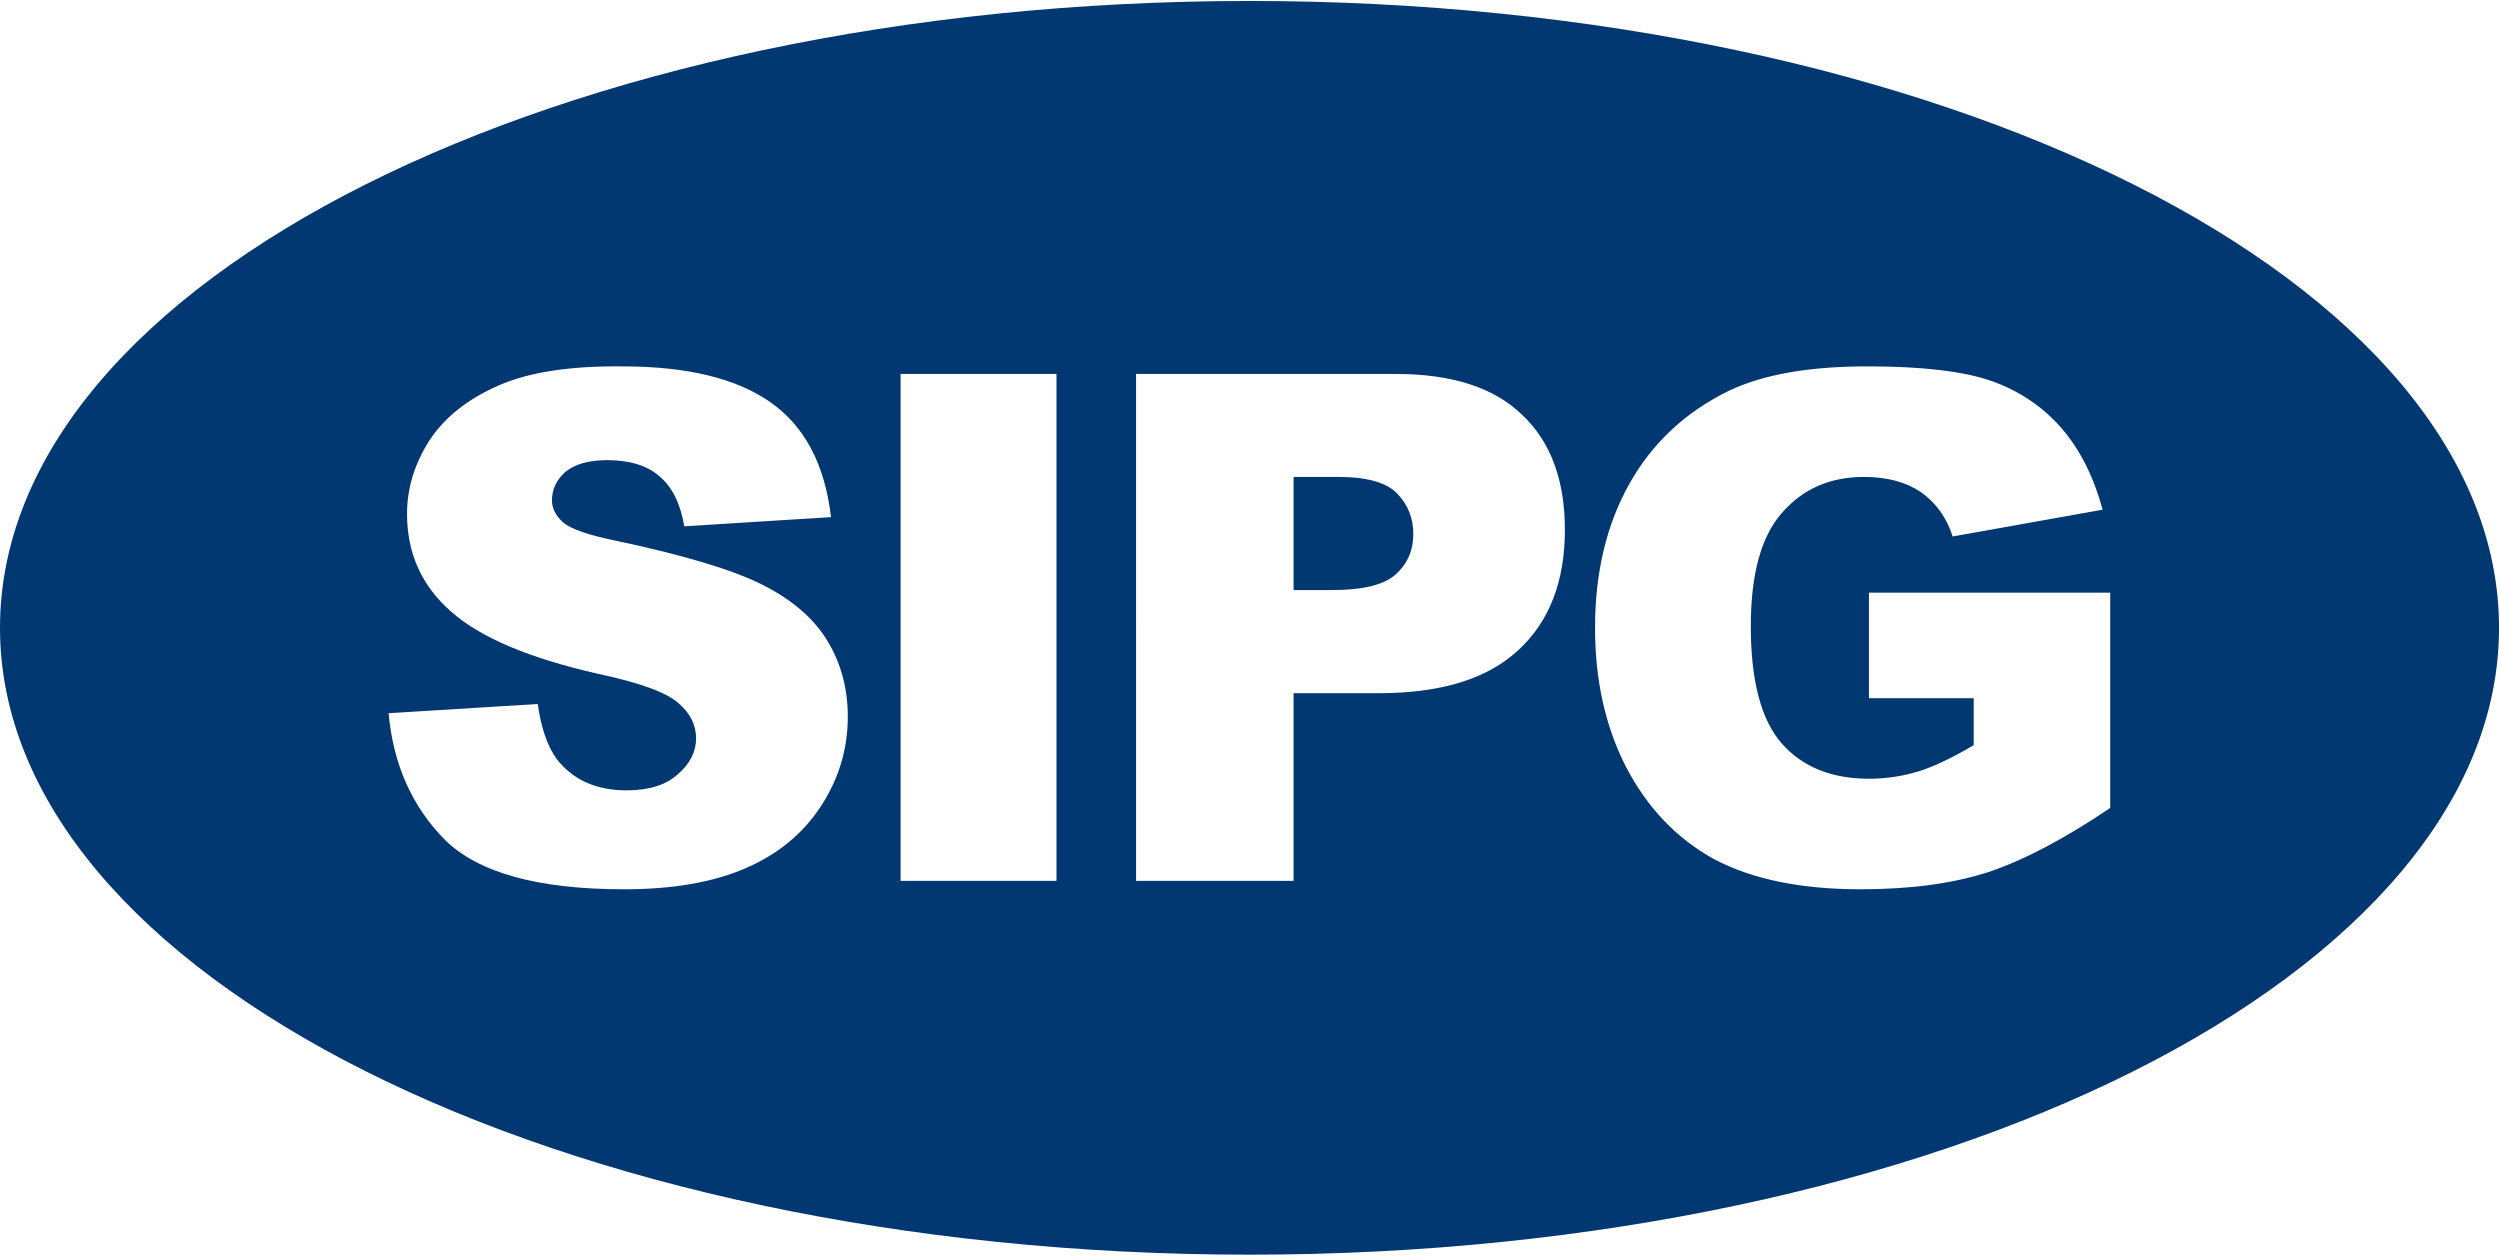 <svg version="1.2" xmlns="http://www.w3.org/2000/svg" viewBox="0 0 1549 778" width="1549" height="778"><style>.a{fill:#013871}</style><path fill-rule="evenodd" class="a" d="m774.2 777.4c-428.1 0-774.2-173.6-774.2-388.4 0-214.8 346.1-388.4 774.2-388.4 428.1 0 774.2 173.6 774.2 388.4 0 214.8-346.1 388.4-774.2 388.4zm448.7-344.8v29.1q-19.2 11.4-33.7 16.1-15.1 4.7-31.2 4.7-34.7 0-54-21.8-19.2-21.9-19.2-72.7 0-48.3 19.2-70.1 19.3-22.4 50.9-22.4 21.3 0 35.3 9.4 14 9.9 19.7 27.5l92.9-16.6q-8.3-30.6-25.4-50.4-17.1-19.7-42.5-29-26-9.4-77.9-9.4-54 0-85.7 15.1-40.4 19.7-61.7 57.6-21.3 37.9-21.3 89.3 0 48.8 19.2 86.2 19.7 37.9 54.5 57.1 35.3 18.7 90.8 18.7 45.7 0 78.4-10.4 33.2-10.9 76.3-40v-133.4h-149.5v65.4zm-519 113.2h97.6v-116.3h52.9q58.1 0 86.7-27 28.5-26.5 28.5-74.2 0-46.3-26.4-71.2-26-25.4-78.4-25.4h-160.9zm97.6-250.3h27.5q27 0 36.8 10.4 9.9 10.4 9.9 24.9 0 15.6-11.4 25.5-10.9 9.3-39 9.3h-23.8zm-243.5-63.8v314.1h96.6v-314.1zm-282.4 288.6q31.1 30.7 111.1 30.7 45.1 0 75.2-13 30.1-13 46.7-38.4 16.7-25.5 16.7-55.6 0-26-12.5-46.7-12.5-20.8-40-34.8-27.5-14-91.3-27.5-25.5-5.2-32.7-11.4-6.8-6.3-6.8-13.5 0-10.4 8.3-17.7 8.9-7.3 26-7.3 20.7 0 32.2 9.9 11.9 9.9 15.5 31.1l90.9-5.7q-5.7-48.8-37.4-71.1-31.7-22.3-91.9-22.3-48.8-0.5-76.8 11.9-28.5 12.5-42.6 33.8-14 21.8-14 45.7 0 36.8 27.5 60.7 27 23.9 90.9 38.4 38.9 8.3 49.8 18.2 10.9 9.3 10.9 21.8 0 12.5-11.4 22.3-10.9 9.9-31.7 9.9-28 0-43.1-19.2-8.8-12-11.9-34.3l-92.4 5.7q4.2 47.3 34.8 78.4z"/></svg>